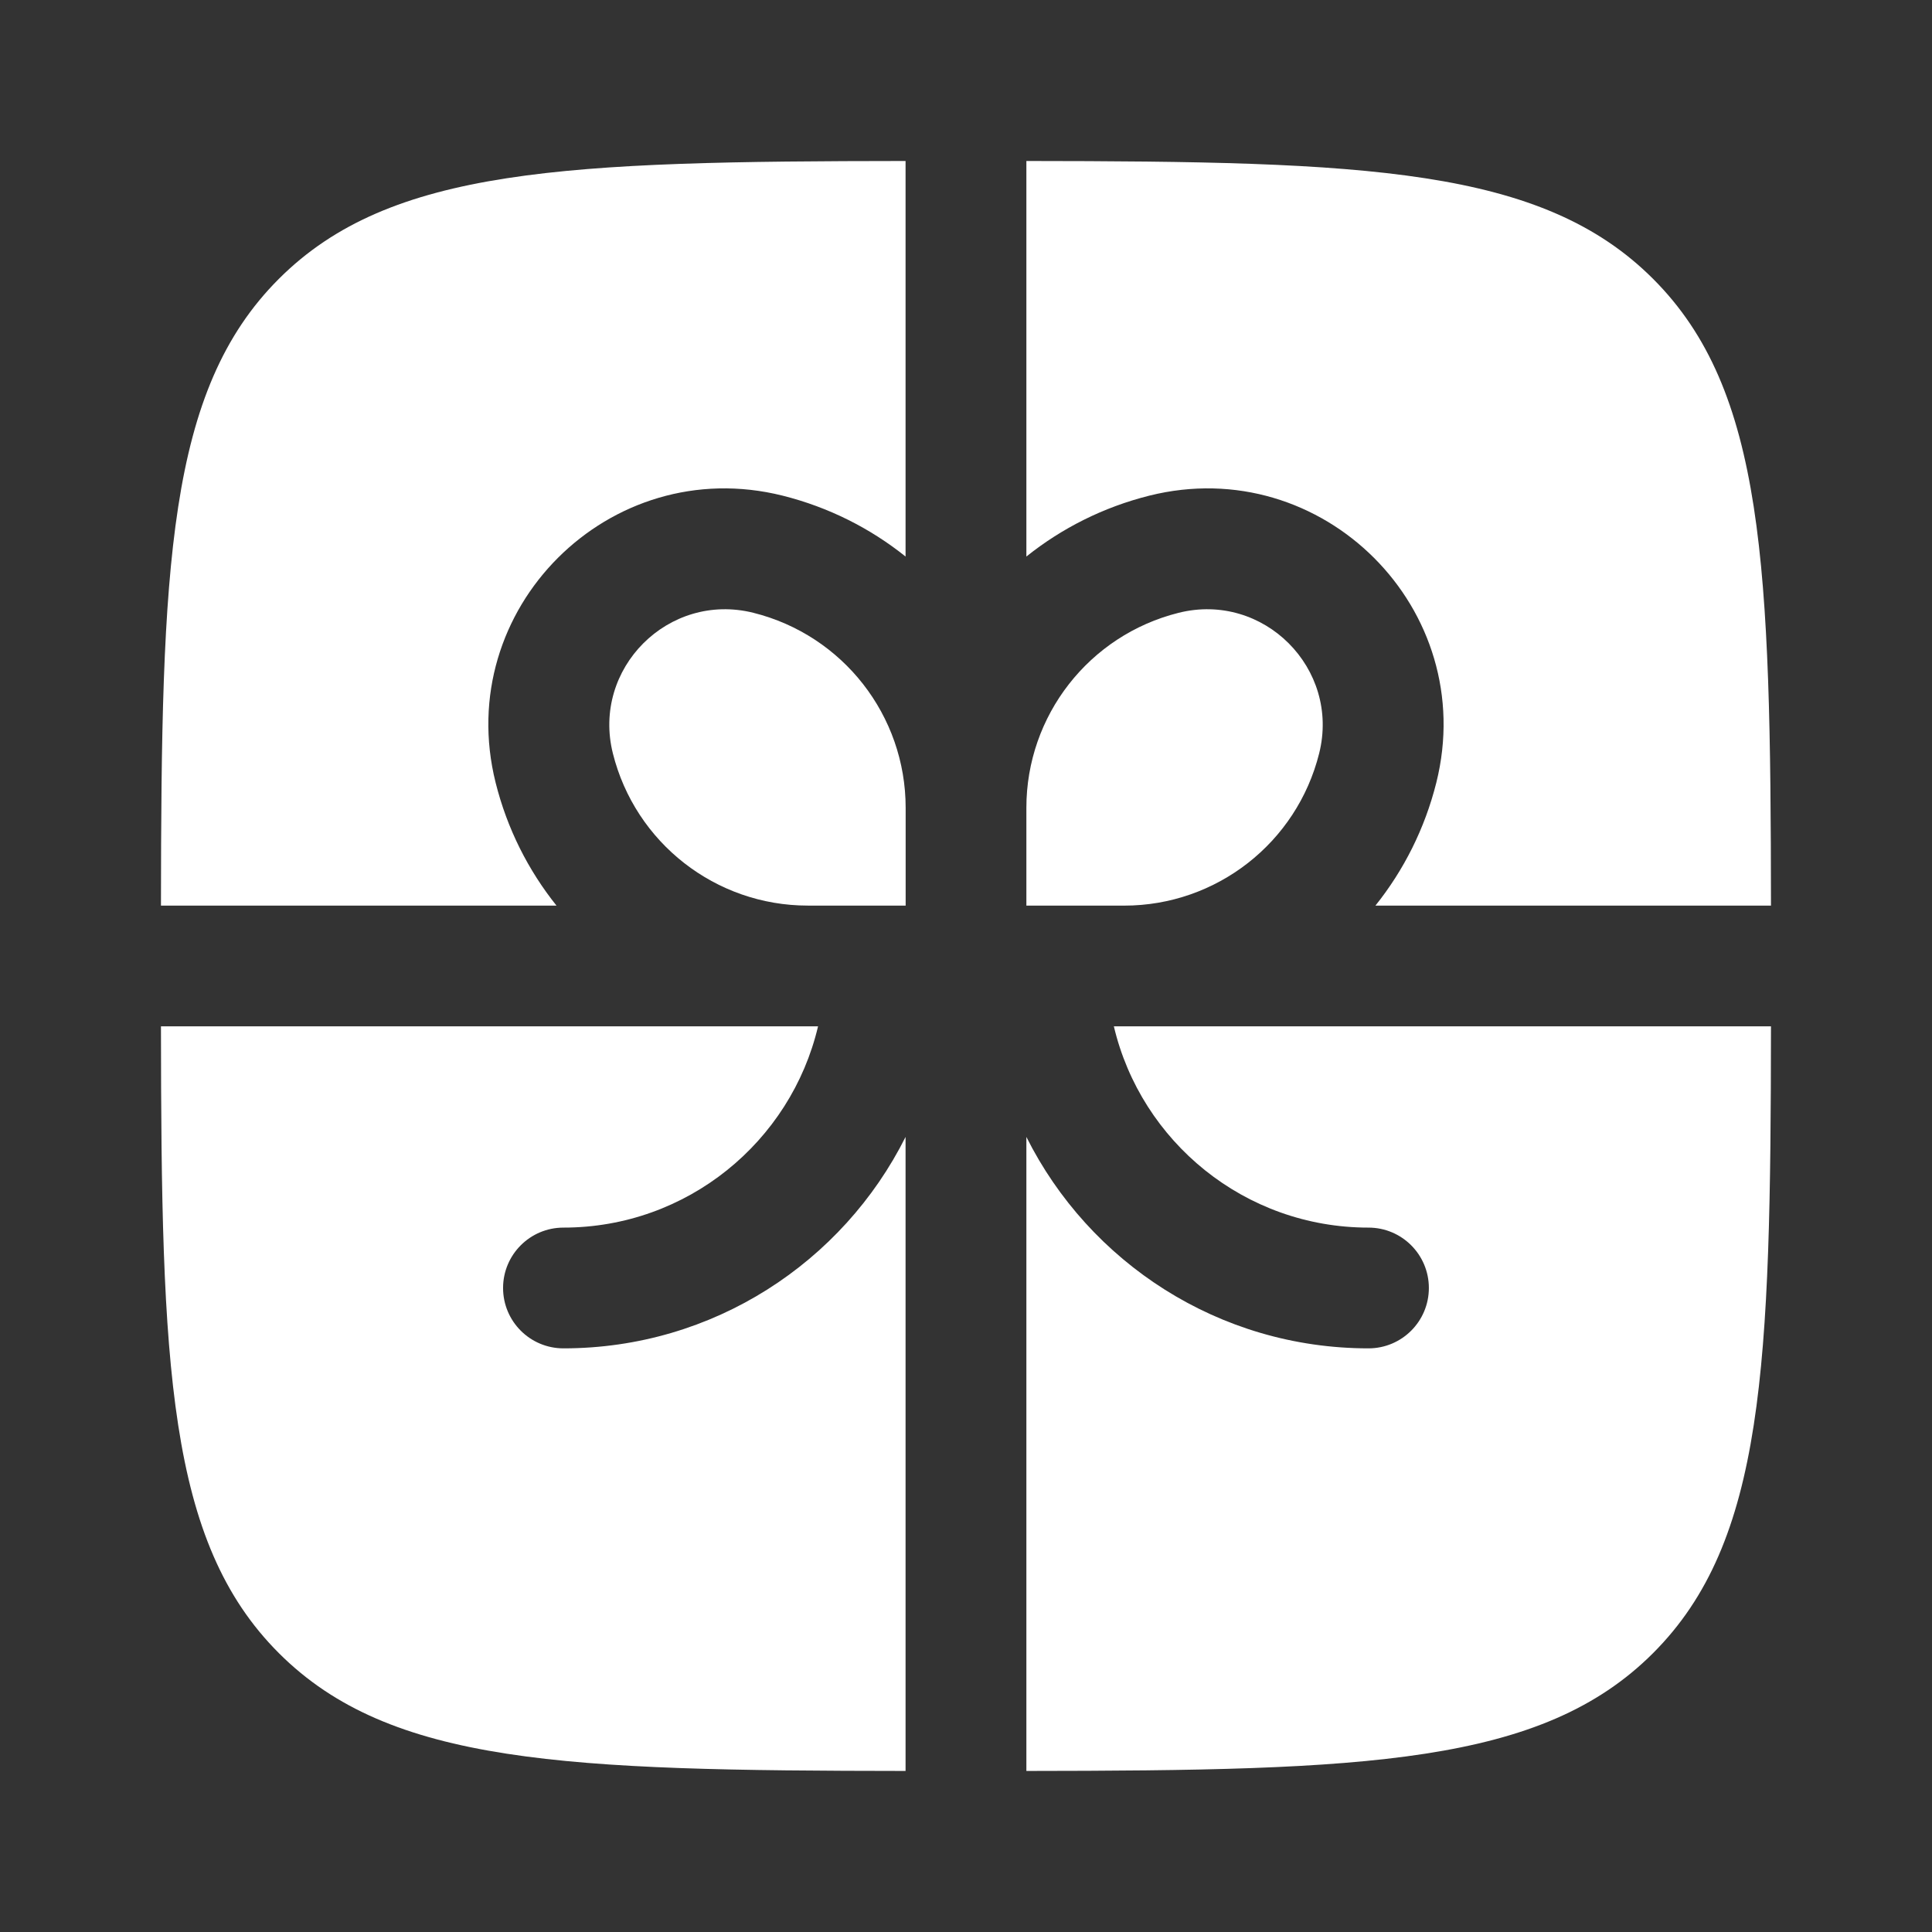 <svg width="64" height="64" viewBox="0 0 64 64" fill="none" xmlns="http://www.w3.org/2000/svg">
<rect x="0" y="0" width="64" height="64" fill="#333333" stroke="none"/>
<path d="M29.998 5.333C18.749 5.344 12.929 5.546 9.237 9.238C5.544 12.93 5.343 18.751 5.332 30H18.435C17.499 28.83 16.799 27.451 16.418 25.926C14.983 20.185 20.183 14.984 25.925 16.419C27.45 16.801 28.829 17.5 29.998 18.436V5.333Z" fill="white"/>
<path d="M5.332 33.999C5.343 45.248 5.544 51.068 9.237 54.761C12.929 58.453 18.749 58.654 29.998 58.665V37.662C27.919 41.815 23.625 44.666 18.665 44.666C17.56 44.666 16.665 43.771 16.665 42.666C16.665 41.562 17.56 40.666 18.665 40.666C22.763 40.666 26.197 37.822 27.099 33.999H5.332Z" fill="white"/>
<path d="M34 58.665C45.249 58.654 51.069 58.453 54.761 54.761C58.454 51.068 58.655 45.248 58.666 33.999H36.898C37.801 37.822 41.235 40.666 45.333 40.666C46.438 40.666 47.333 41.562 47.333 42.666C47.333 43.771 46.438 44.666 45.333 44.666C40.373 44.666 36.079 41.815 34 37.662V58.665Z" fill="white"/>
<path d="M58.666 29.999C58.655 18.75 58.454 12.93 54.761 9.238C51.069 5.546 45.249 5.344 34 5.333V18.436C35.169 17.5 36.548 16.801 38.073 16.419C43.815 14.984 49.015 20.185 47.58 25.926C47.198 27.451 46.499 28.83 45.563 29.999H58.666Z" fill="white"/>
<path d="M24.958 20.3C27.922 21.041 30.001 23.704 30.001 26.759V29.999H26.761C23.706 29.999 21.043 27.92 20.302 24.956C19.599 22.144 22.146 19.597 24.958 20.3Z" fill="white"/>
<path d="M34 26.759V30H37.24C40.295 30 42.958 27.92 43.699 24.956C44.402 22.144 41.855 19.597 39.044 20.3C36.079 21.041 34 23.704 34 26.759Z" fill="white"/>
</svg>
